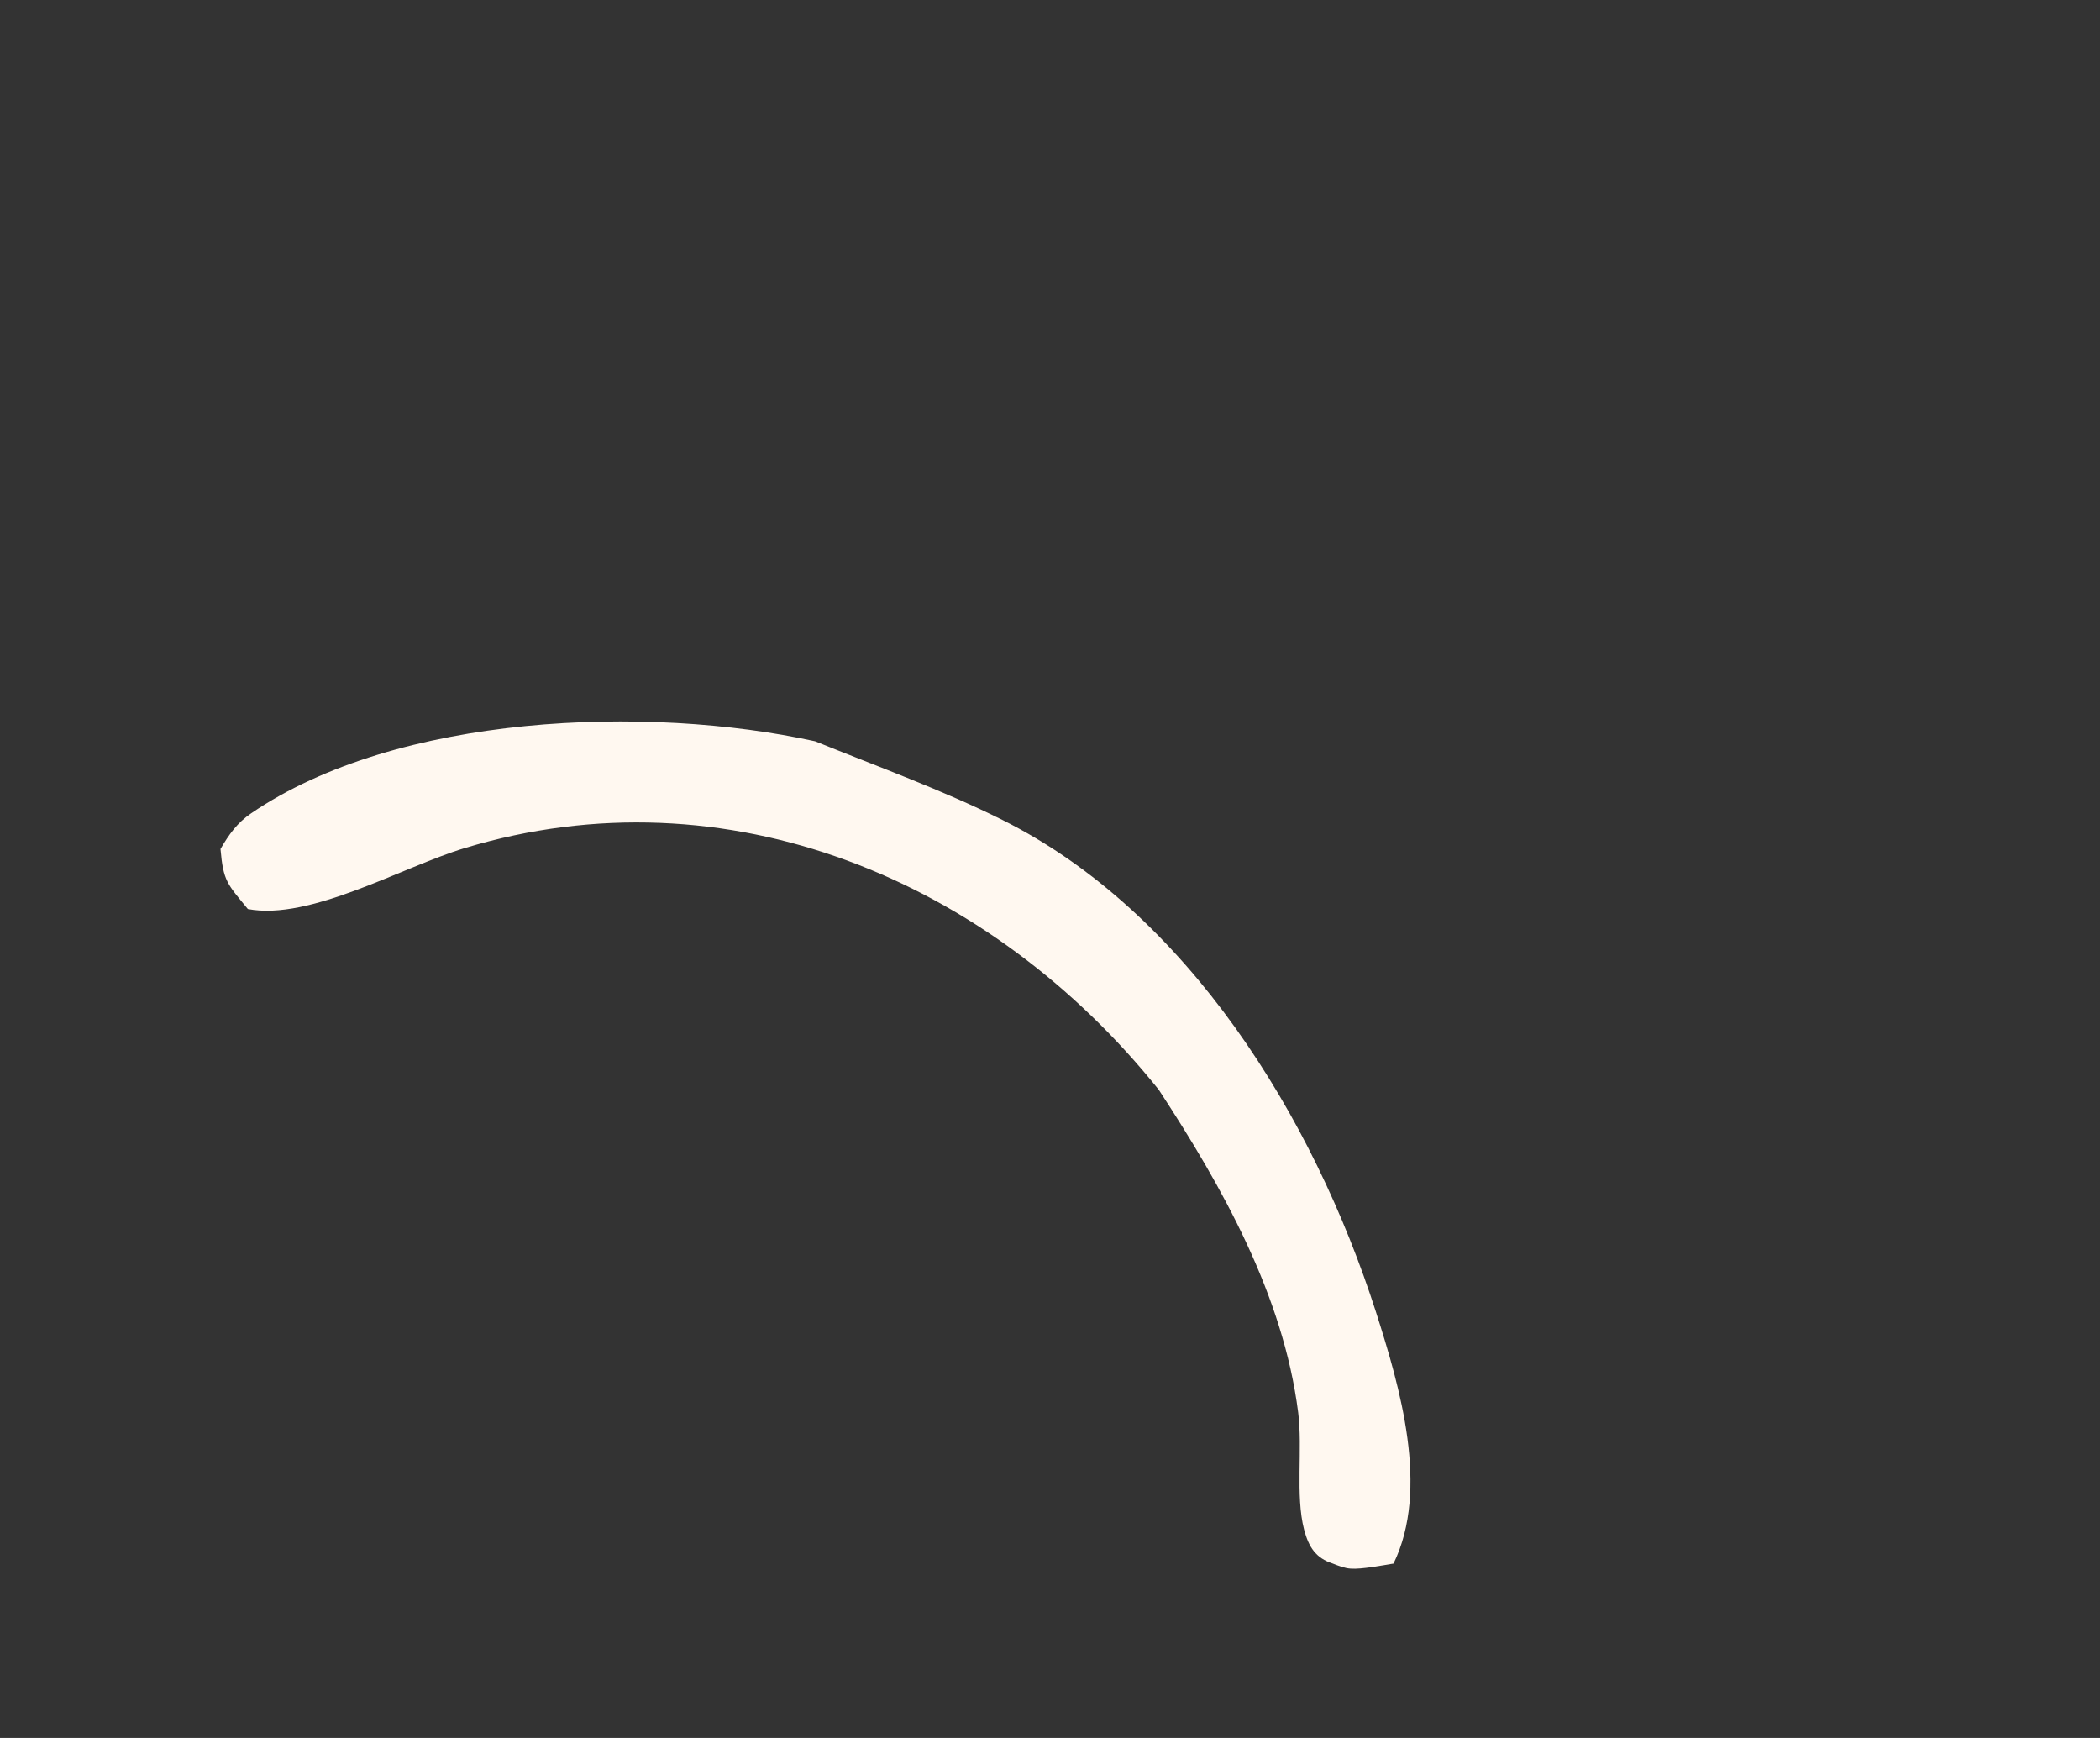 <?xml version="1.0" encoding="UTF-8"?> <svg xmlns="http://www.w3.org/2000/svg" width="29" height="24" viewBox="0 0 29 24" fill="none"><rect x="0" y="0" width="29" height="24" fill="#333333" stroke="none"/><mask id="mask0_2068_3665" style="mask-type:alpha" maskUnits="userSpaceOnUse" x="0" y="0" width="29" height="24"><rect width="29" height="24" fill="#F91D1D"></rect></mask><g mask="url(#mask0_2068_3665)"><path d="M11.256 10.237C12.115 10.584 13.014 10.91 13.841 11.322C16.4 12.599 18.138 15.427 19.002 18.119C19.333 19.155 19.746 20.562 19.244 21.592C19.092 21.617 18.8 21.673 18.654 21.662C18.569 21.657 18.486 21.624 18.403 21.591C18.173 21.517 18.073 21.366 18.009 21.123C17.887 20.655 17.991 20.006 17.927 19.504C17.722 17.888 16.876 16.383 16.003 15.05C13.68 12.149 10.04 10.618 6.419 11.711C5.558 11.97 4.284 12.717 3.423 12.553C3.137 12.204 3.084 12.17 3.045 11.724C3.161 11.524 3.276 11.362 3.469 11.231C5.488 9.854 8.944 9.73 11.256 10.237Z" fill="#FFF8F0"></path></g></svg> 